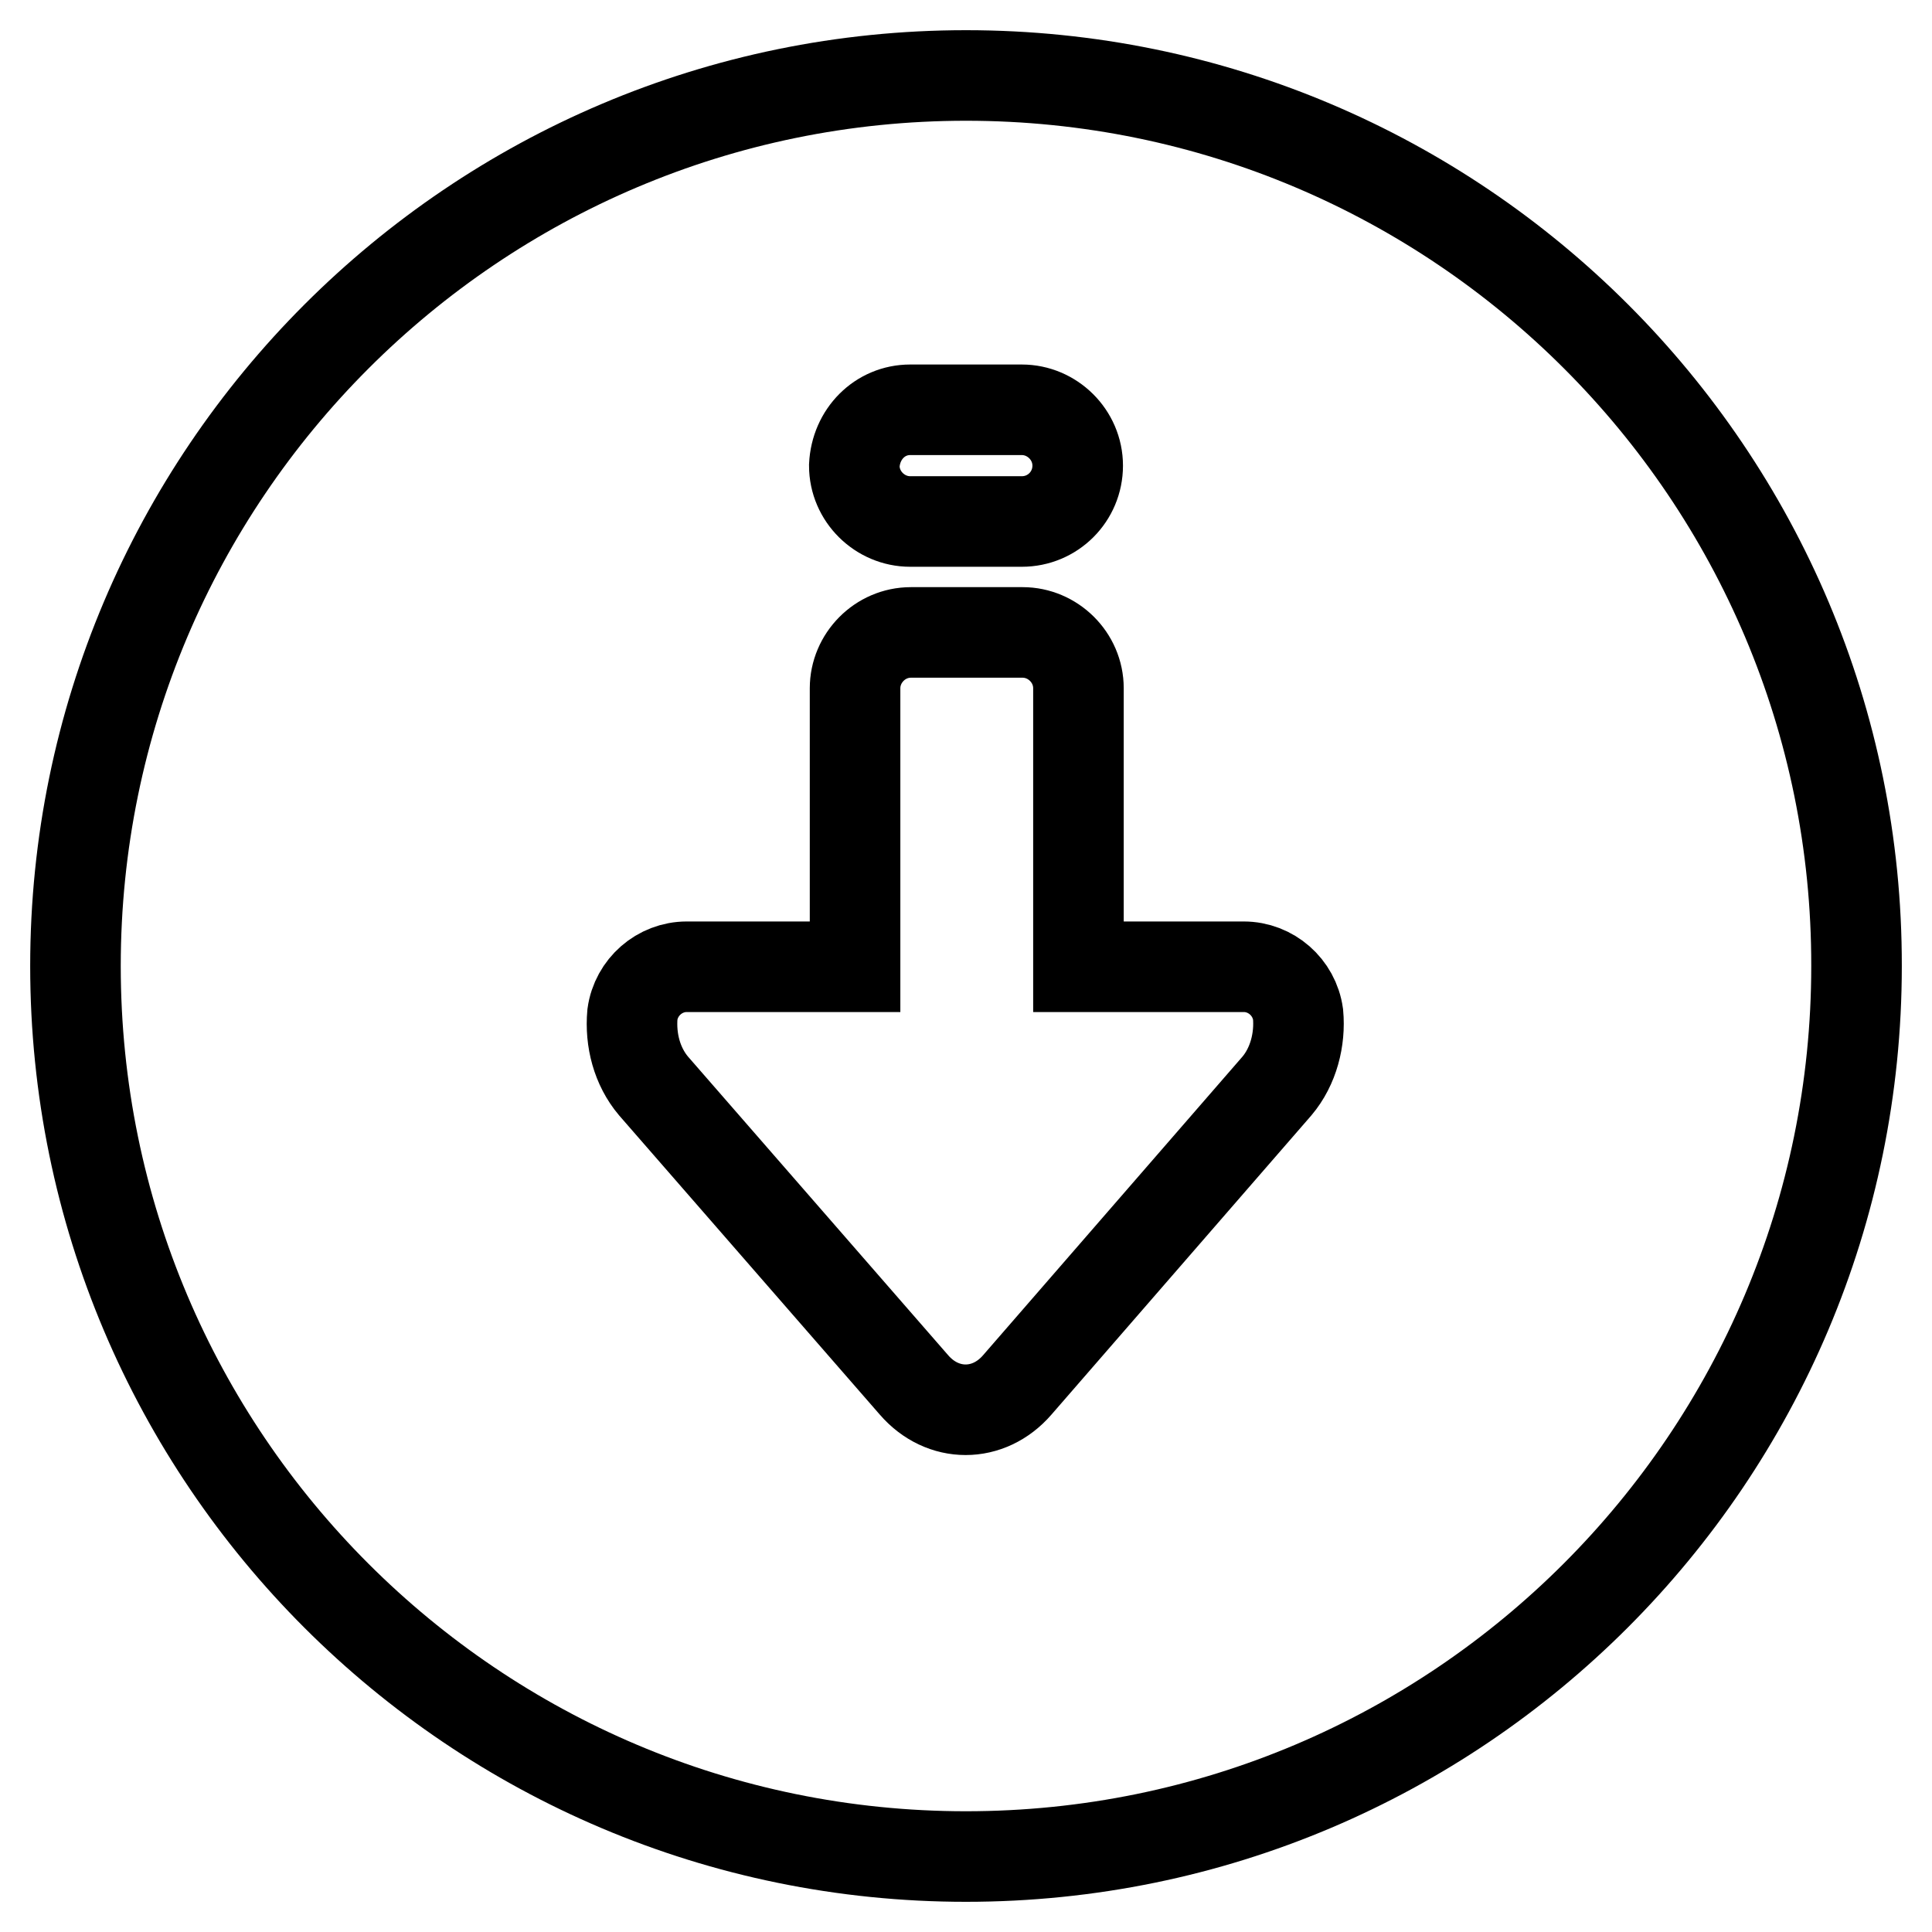 <?xml version="1.0" encoding="utf-8"?>
<!-- Svg Vector Icons : http://www.onlinewebfonts.com/icon -->
<!DOCTYPE svg PUBLIC "-//W3C//DTD SVG 1.1//EN" "http://www.w3.org/Graphics/SVG/1.1/DTD/svg11.dtd">
<svg version="1.1" xmlns="http://www.w3.org/2000/svg" xmlns:xlink="http://www.w3.org/1999/xlink" x="0px" y="0px" viewBox="0 0 256 256" enable-background="new 0 0 256 256" xml:space="preserve">
<g><g><path stroke-width="12" fill-opacity="0" stroke="#000000"  d="M128,10C62.9,10,10,62.9,10,128c0,65.2,52.9,118,118,118c65.2,0,118-52.9,118-118C246.1,62.9,193.2,10,128,10z M120.6,54.3h14.8c4,0,7.4,3.3,7.4,7.4s-3.3,7.4-7.4,7.4h-14.8c-4,0-7.4-3.3-7.4-7.4C113.4,57.5,116.6,54.3,120.6,54.3L120.6,54.3z M169.2,143.9l-34.4,39.6c-3.8,4.4-9.9,4.4-13.7,0l-34.5-39.6c-2.2-2.6-3.1-6.1-2.8-9.5c0.5-3.6,3.6-6.3,7.2-6.3h22.3V91.2c0-4,3.3-7.4,7.4-7.4h14.8c4,0,7.4,3.3,7.4,7.4v36.9h21.9c3.6,0,6.7,2.7,7.2,6.3C172.3,137.7,171.4,141.3,169.2,143.9L169.2,143.9z"/></g></g>
</svg>